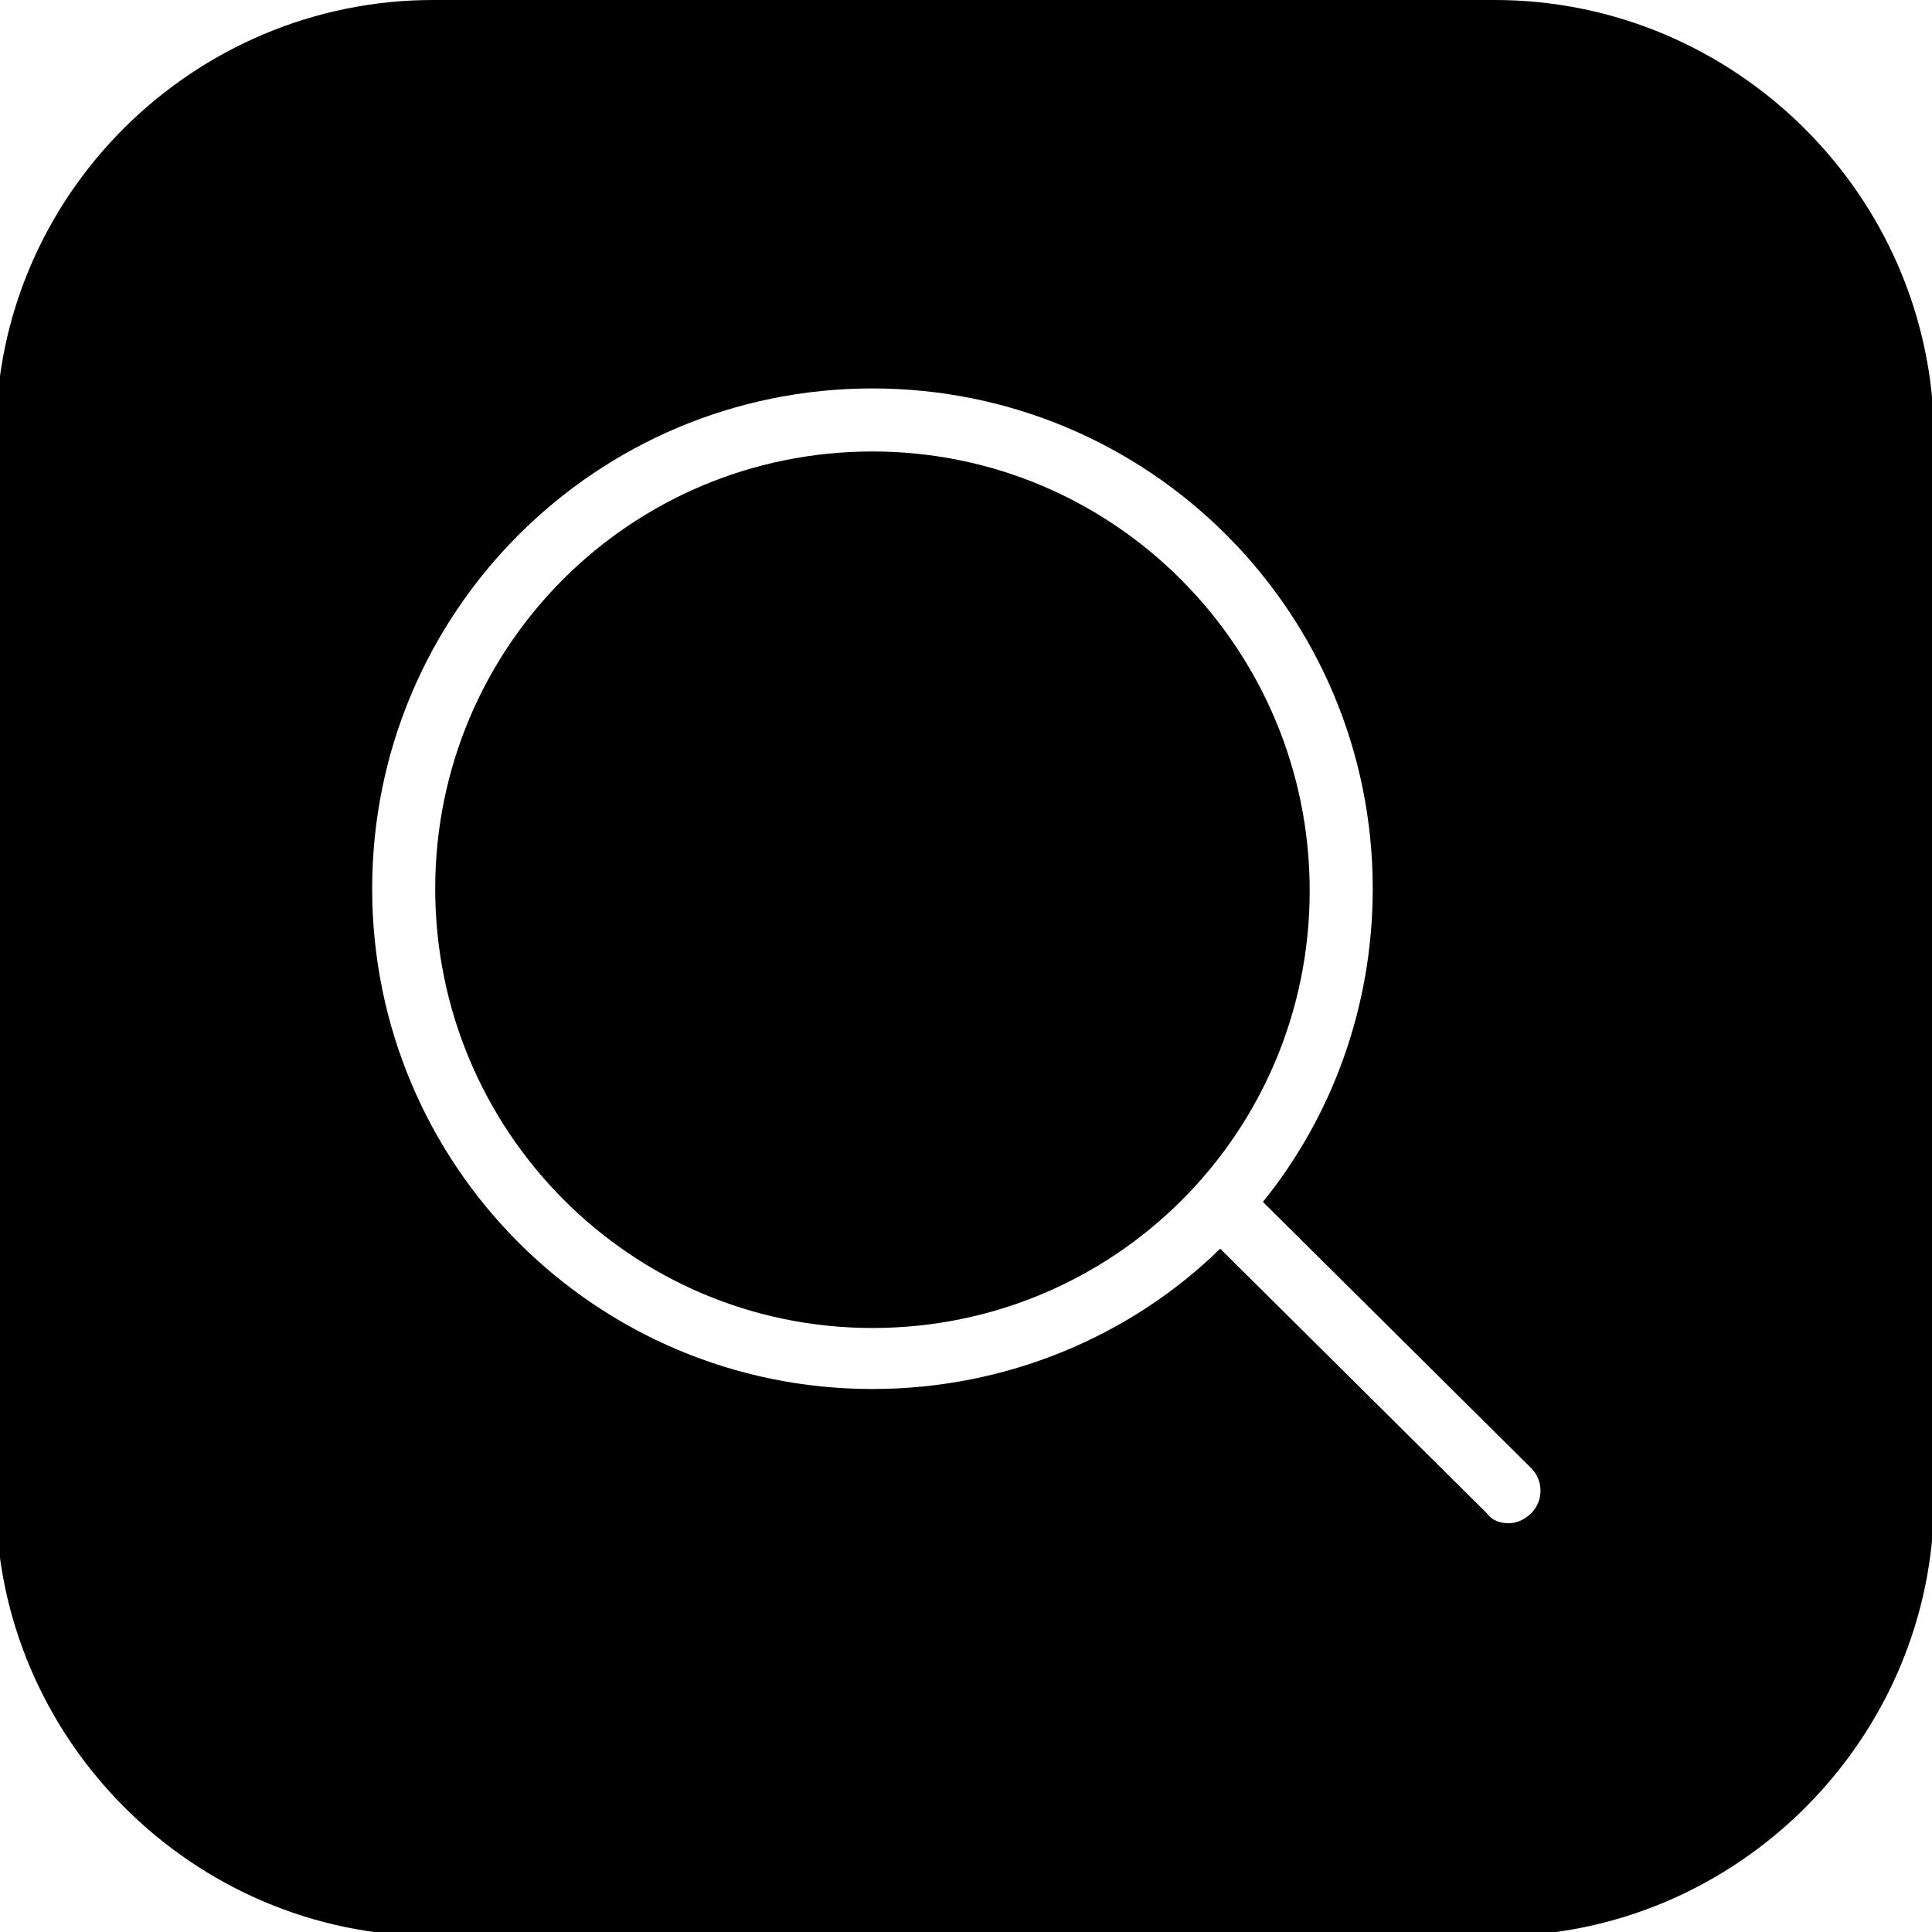 <?xml version="1.0" encoding="utf-8"?>
<!-- Generator: Adobe Illustrator 26.1.0, SVG Export Plug-In . SVG Version: 6.00 Build 0)  -->
<svg version="1.1" id="Layer_1" xmlns="http://www.w3.org/2000/svg" xmlns:xlink="http://www.w3.org/1999/xlink" x="0px" y="0px"
	 viewBox="0 0 95 95" style="enable-background:new 0 0 95 95;" xml:space="preserve">
<g>
	<path d="M73.5,0H21.3C9.5,0-0.2,9.6-0.2,21.4v52.3c0,11.8,9.7,21.5,21.5,21.5h52.3c11.8,0,21.5-9.7,21.5-21.5V21.4
		C95,9.6,85.3,0,73.5,0z M75.3,74.4c-0.3,0.3-0.7,0.5-1.1,0.5c-0.4,0-0.8-0.1-1.1-0.5L60,61.4c-4.4,4.3-10.5,6.9-17.1,6.9
		c-13.6,0-24.6-11-24.6-24.6s11-24.6,24.6-24.6s24.6,11,24.6,24.6c0,5.8-2,11.2-5.4,15.4l13.2,13.1C75.9,72.8,75.9,73.8,75.3,74.4z"
		/>
	<path d="M42.9,22.2c-11.9,0-21.5,9.6-21.5,21.5S31,65.3,42.9,65.3c11.9,0,21.5-9.6,21.5-21.5S54.8,22.2,42.9,22.2z"/>
</g>
</svg>
